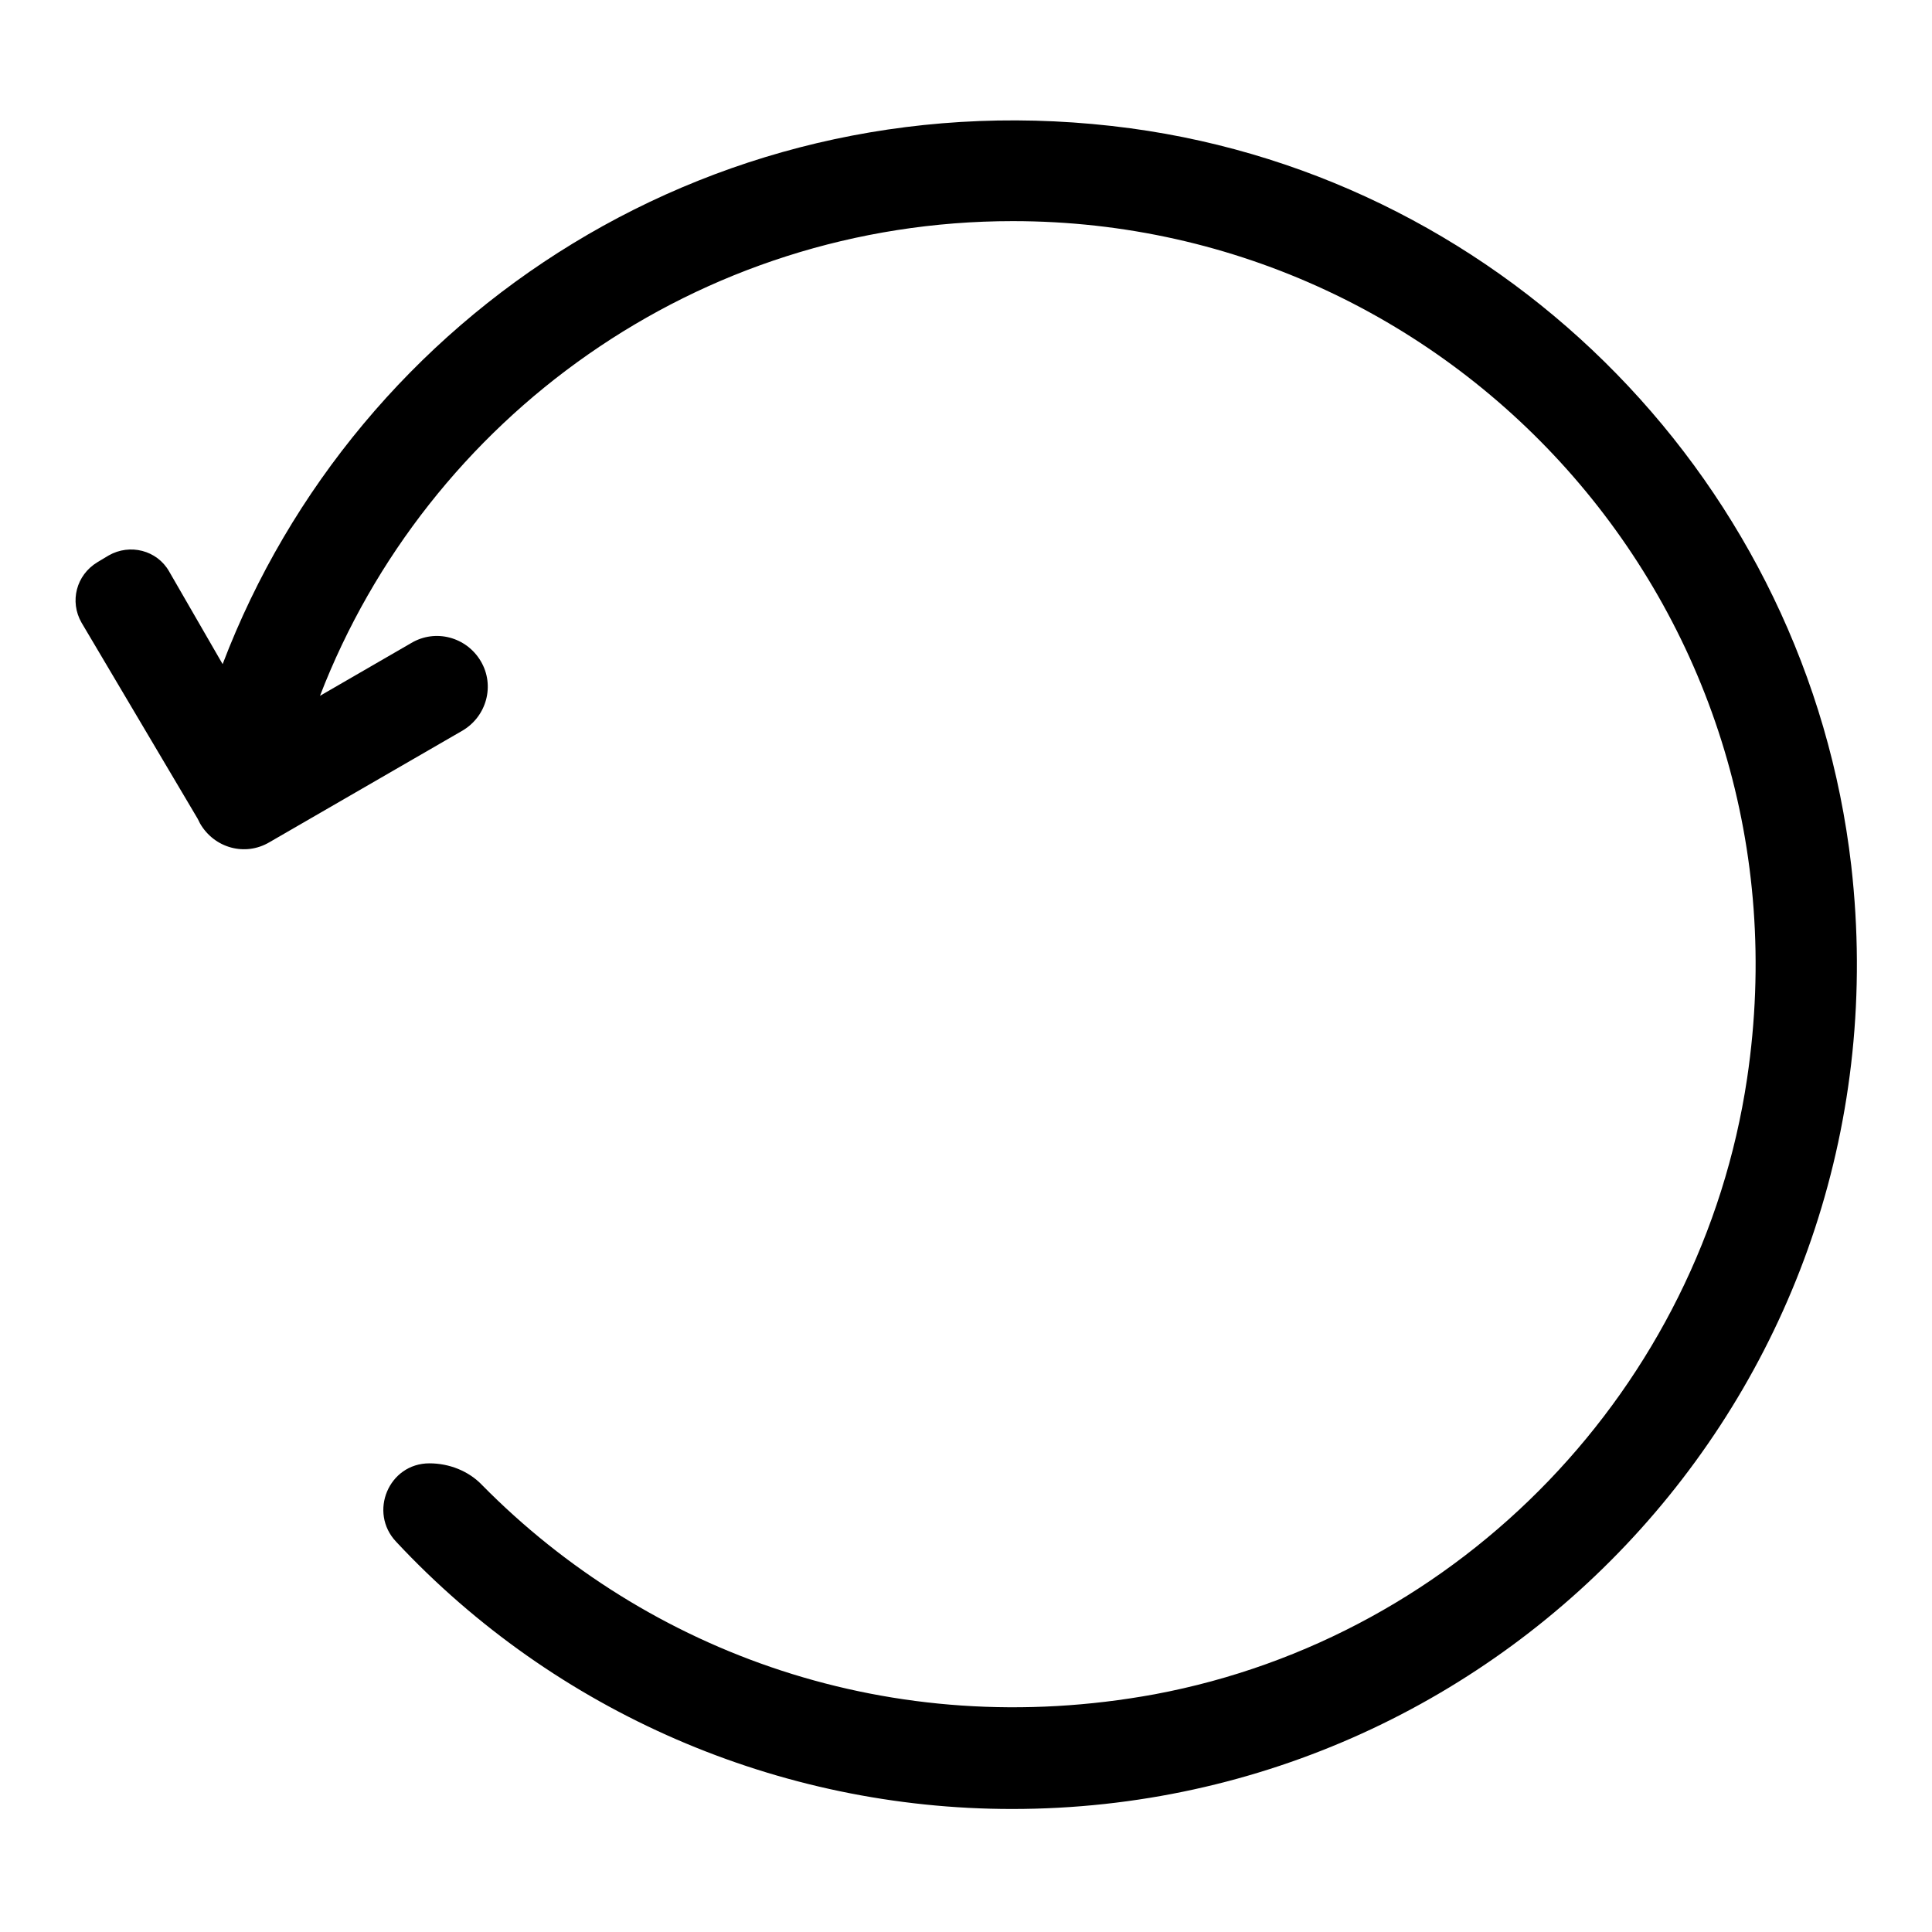 <?xml version="1.0" encoding="utf-8"?>
<!-- Svg Vector Icons : http://www.onlinewebfonts.com/icon -->
<!DOCTYPE svg PUBLIC "-//W3C//DTD SVG 1.1//EN" "http://www.w3.org/Graphics/SVG/1.1/DTD/svg11.dtd">
<svg version="1.1" xmlns="http://www.w3.org/2000/svg" xmlns:xlink="http://www.w3.org/1999/xlink" x="0px" y="0px" viewBox="0 0 256 256" enable-background="new 0 0 256 256" xml:space="preserve">
<g> <path fill="#000000" d="M12.9,74.5l1.5-0.9c2.8-1.6,6.4-0.7,8,2.1c0,0,0,0,0,0l7.1,12.3c17.8-46.7,65.9-78.3,120.3-71 c50.2,6.8,89.7,47.4,95.5,97.7c7.7,67.7-45,125-111.2,125c-30.9,0-60.5-12.8-81.6-35.4c-3.7-3.9-1-10.4,4.4-10.4c2.6,0,5.2,1,7,2.9 c21.9,22.2,54.2,34.1,89.1,27.7c40.7-7.6,72.4-40.7,78.5-81.6c9.1-61.1-38-113.6-97.3-113.6c-41.8,0-77.6,26.1-91.8,62.9l12.1-7 c3.2-1.9,7.3-0.8,9.2,2.4c1.9,3.2,0.8,7.3-2.4,9.2l0,0l-25.6,14.8c-3.2,1.9-7.3,0.8-9.2-2.5c0,0,0,0,0,0c-0.1-0.2-0.2-0.4-0.3-0.6 L10.8,82.5C9.2,79.7,10.1,76.2,12.9,74.5C12.9,74.5,12.9,74.5,12.9,74.5z"/></g>
</svg>